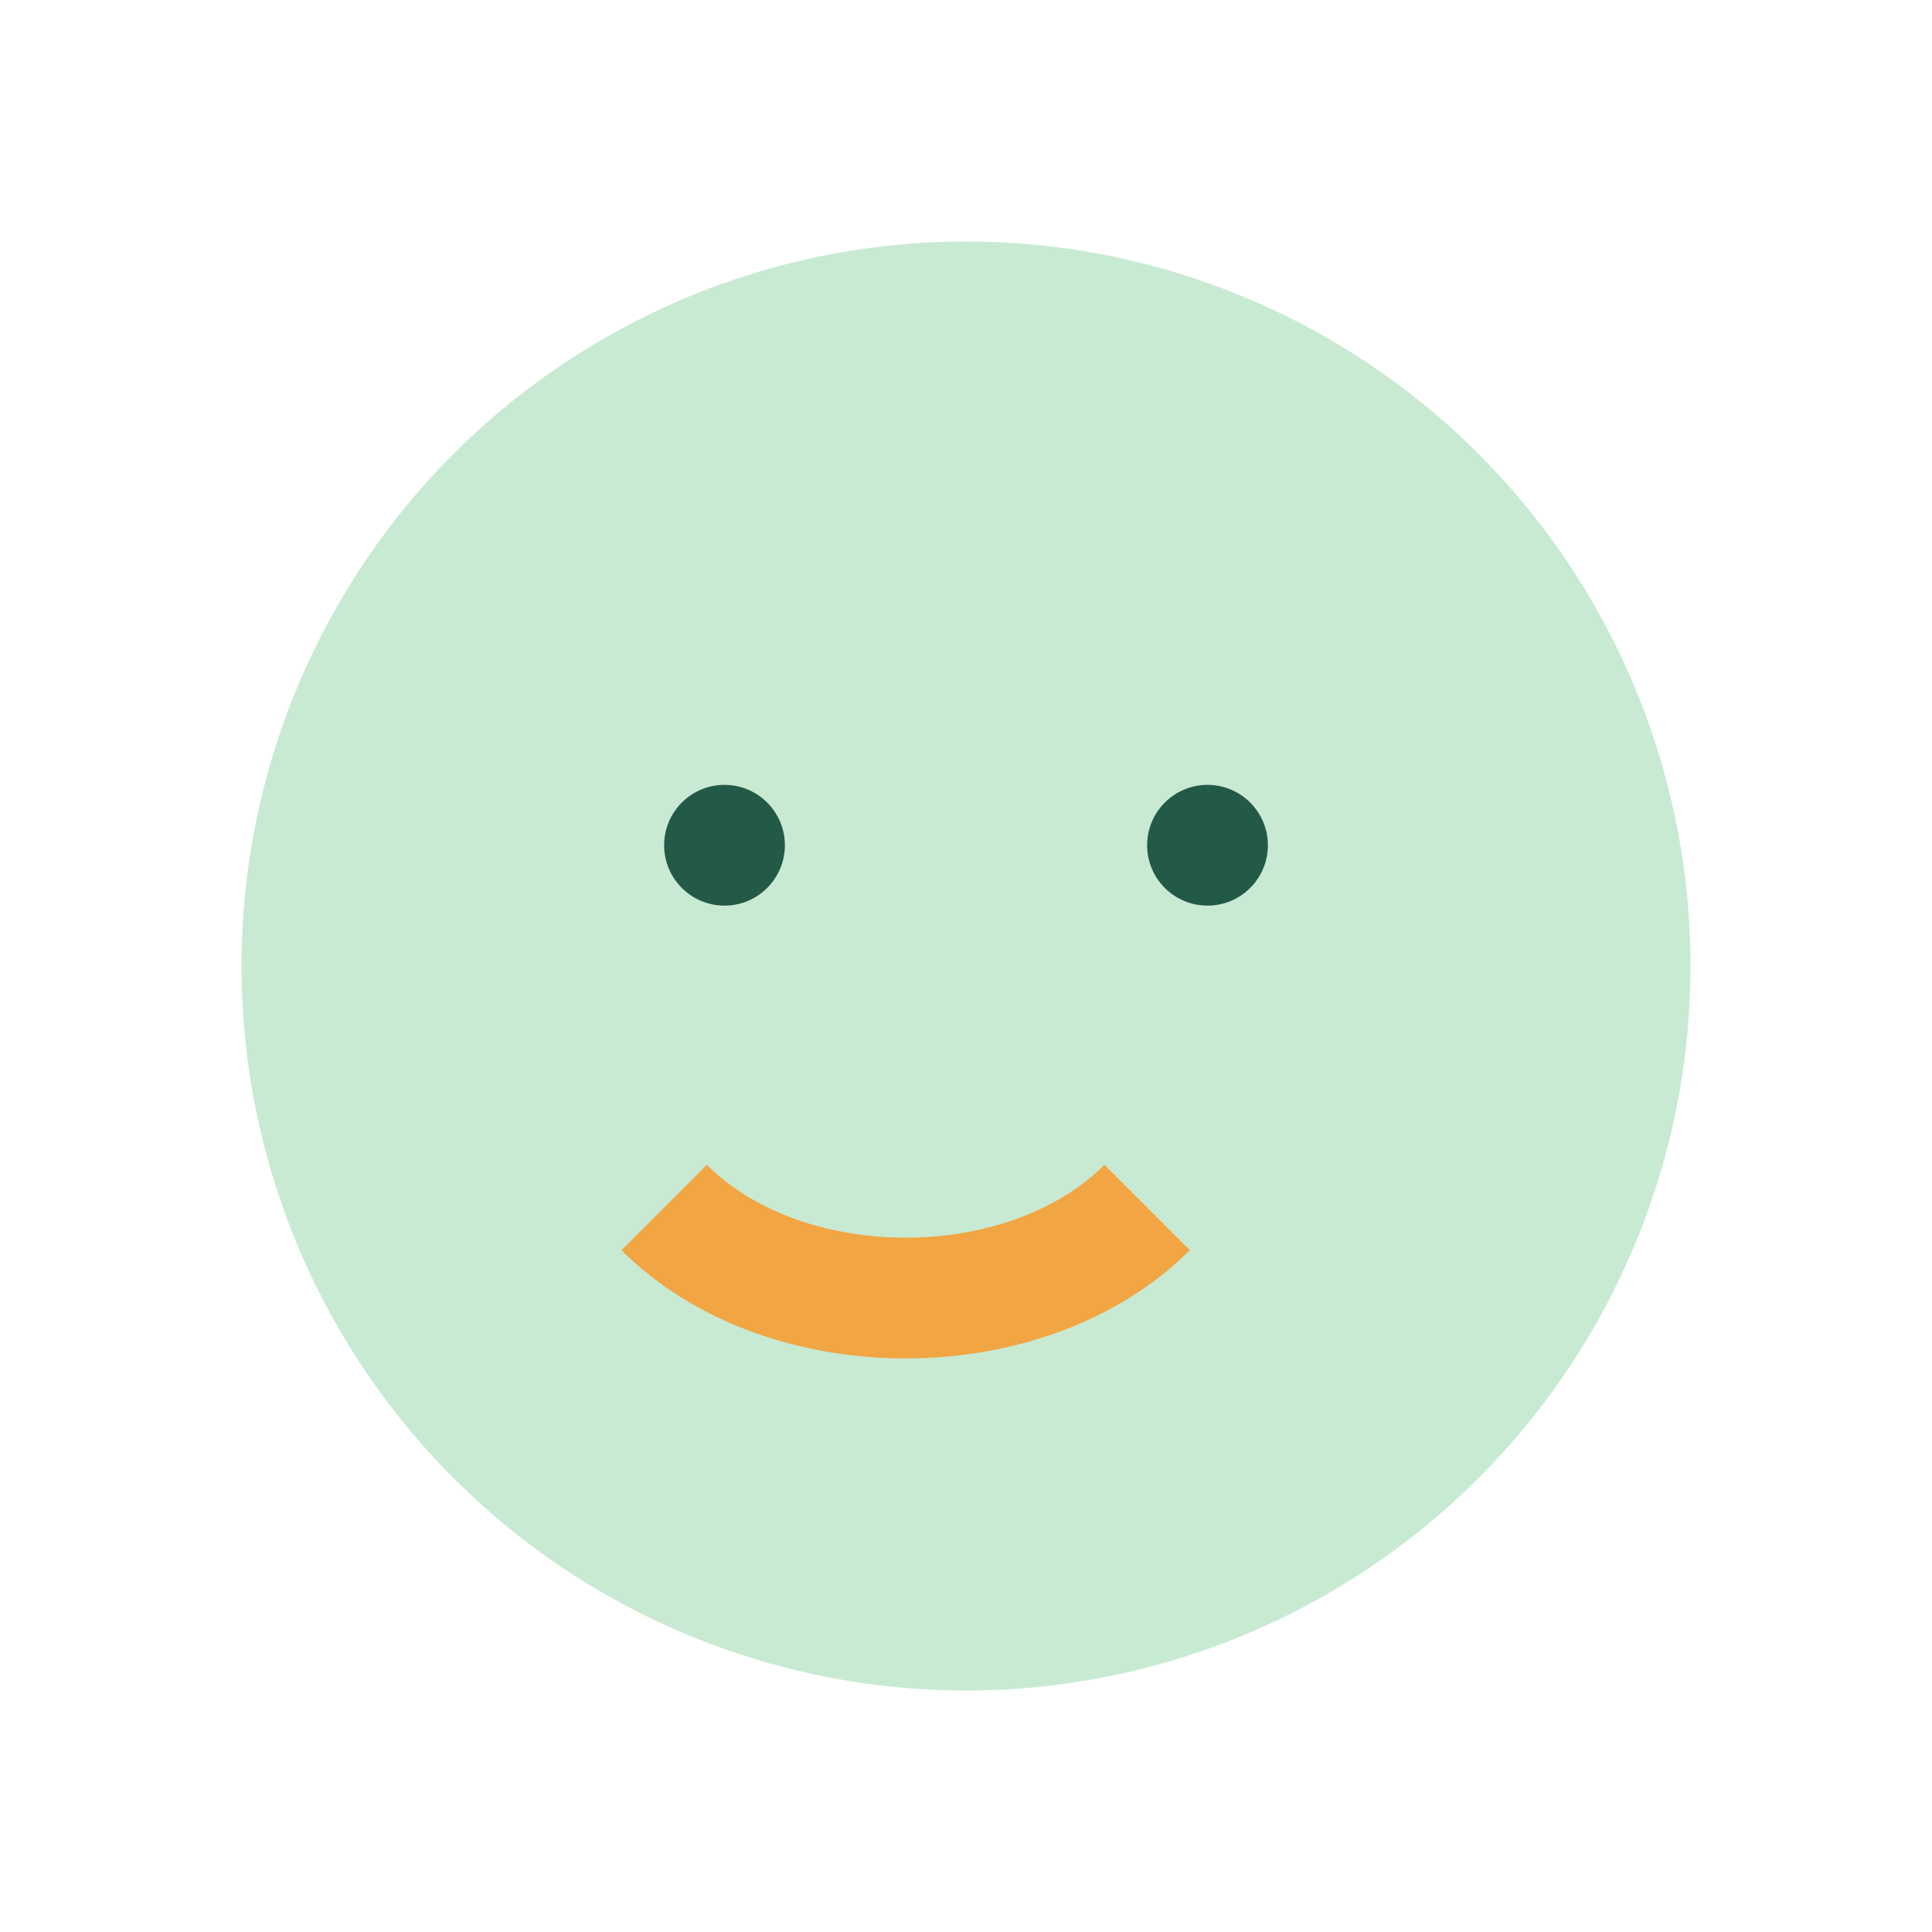 <?xml version="1.0" encoding="UTF-8"?>
<svg xmlns="http://www.w3.org/2000/svg" width="32" height="32" viewBox="0 0 32 32"><circle cx="16" cy="16" r="12" fill="#C8EAD3"/><path d="M11 20c2 2 6 2 8 0" stroke="#F2A543" stroke-width="2" fill="none"/><circle cx="12" cy="14" r="1" fill="#235947"/><circle cx="20" cy="14" r="1" fill="#235947"/></svg>